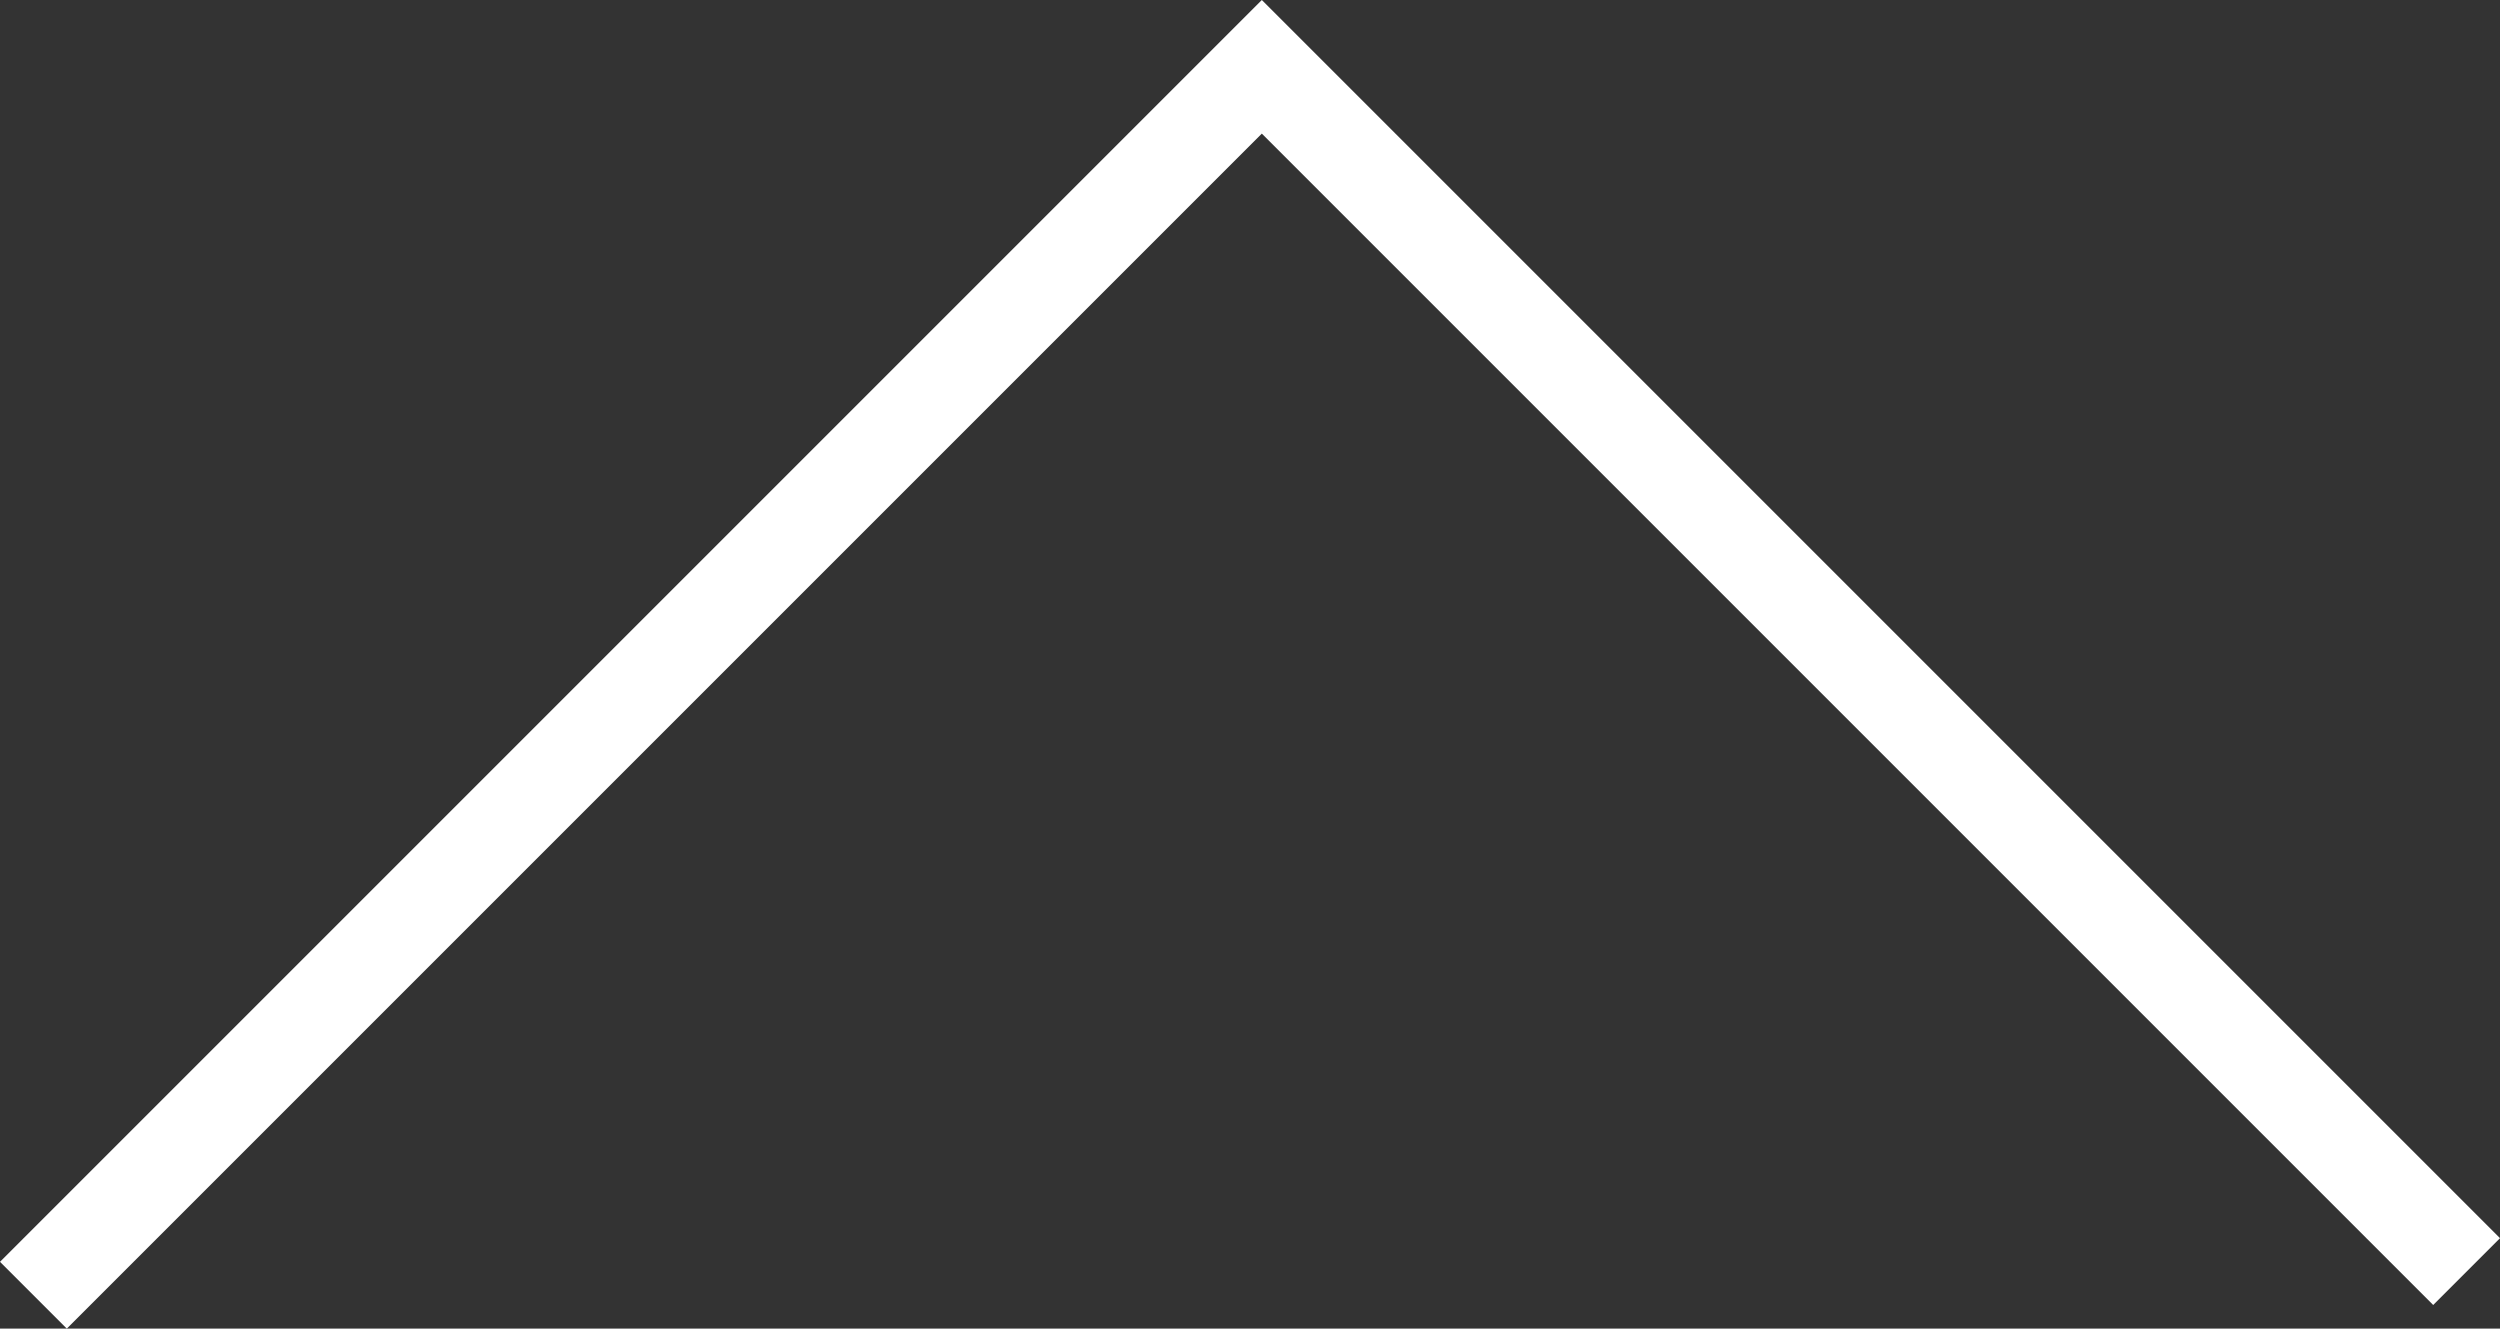 <?xml version="1.0" encoding="utf-8"?>
<!-- Generator: Adobe Illustrator 15.0.0, SVG Export Plug-In . SVG Version: 6.00 Build 0)  -->
<!DOCTYPE svg PUBLIC "-//W3C//DTD SVG 1.1//EN" "http://www.w3.org/Graphics/SVG/1.1/DTD/svg11.dtd">
<svg version="1.1" id="レイヤー_1" xmlns="http://www.w3.org/2000/svg" xmlns:xlink="http://www.w3.org/1999/xlink" x="0px"
	 y="0px" width="52.914px" height="28.121px" viewBox="0 0 52.914 28.121" enable-background="new 0 0 52.914 28.121"
	 xml:space="preserve">
<rect x="0" y="0" width="52.914" height="28.121" fill="#333333" stroke="none"/>
<polygon fill="#FFFFFF" points="1.414,28.121 0,26.707 26.707,0 52.914,26.207 51.5,27.621 26.707,2.828 "/>
</svg>
